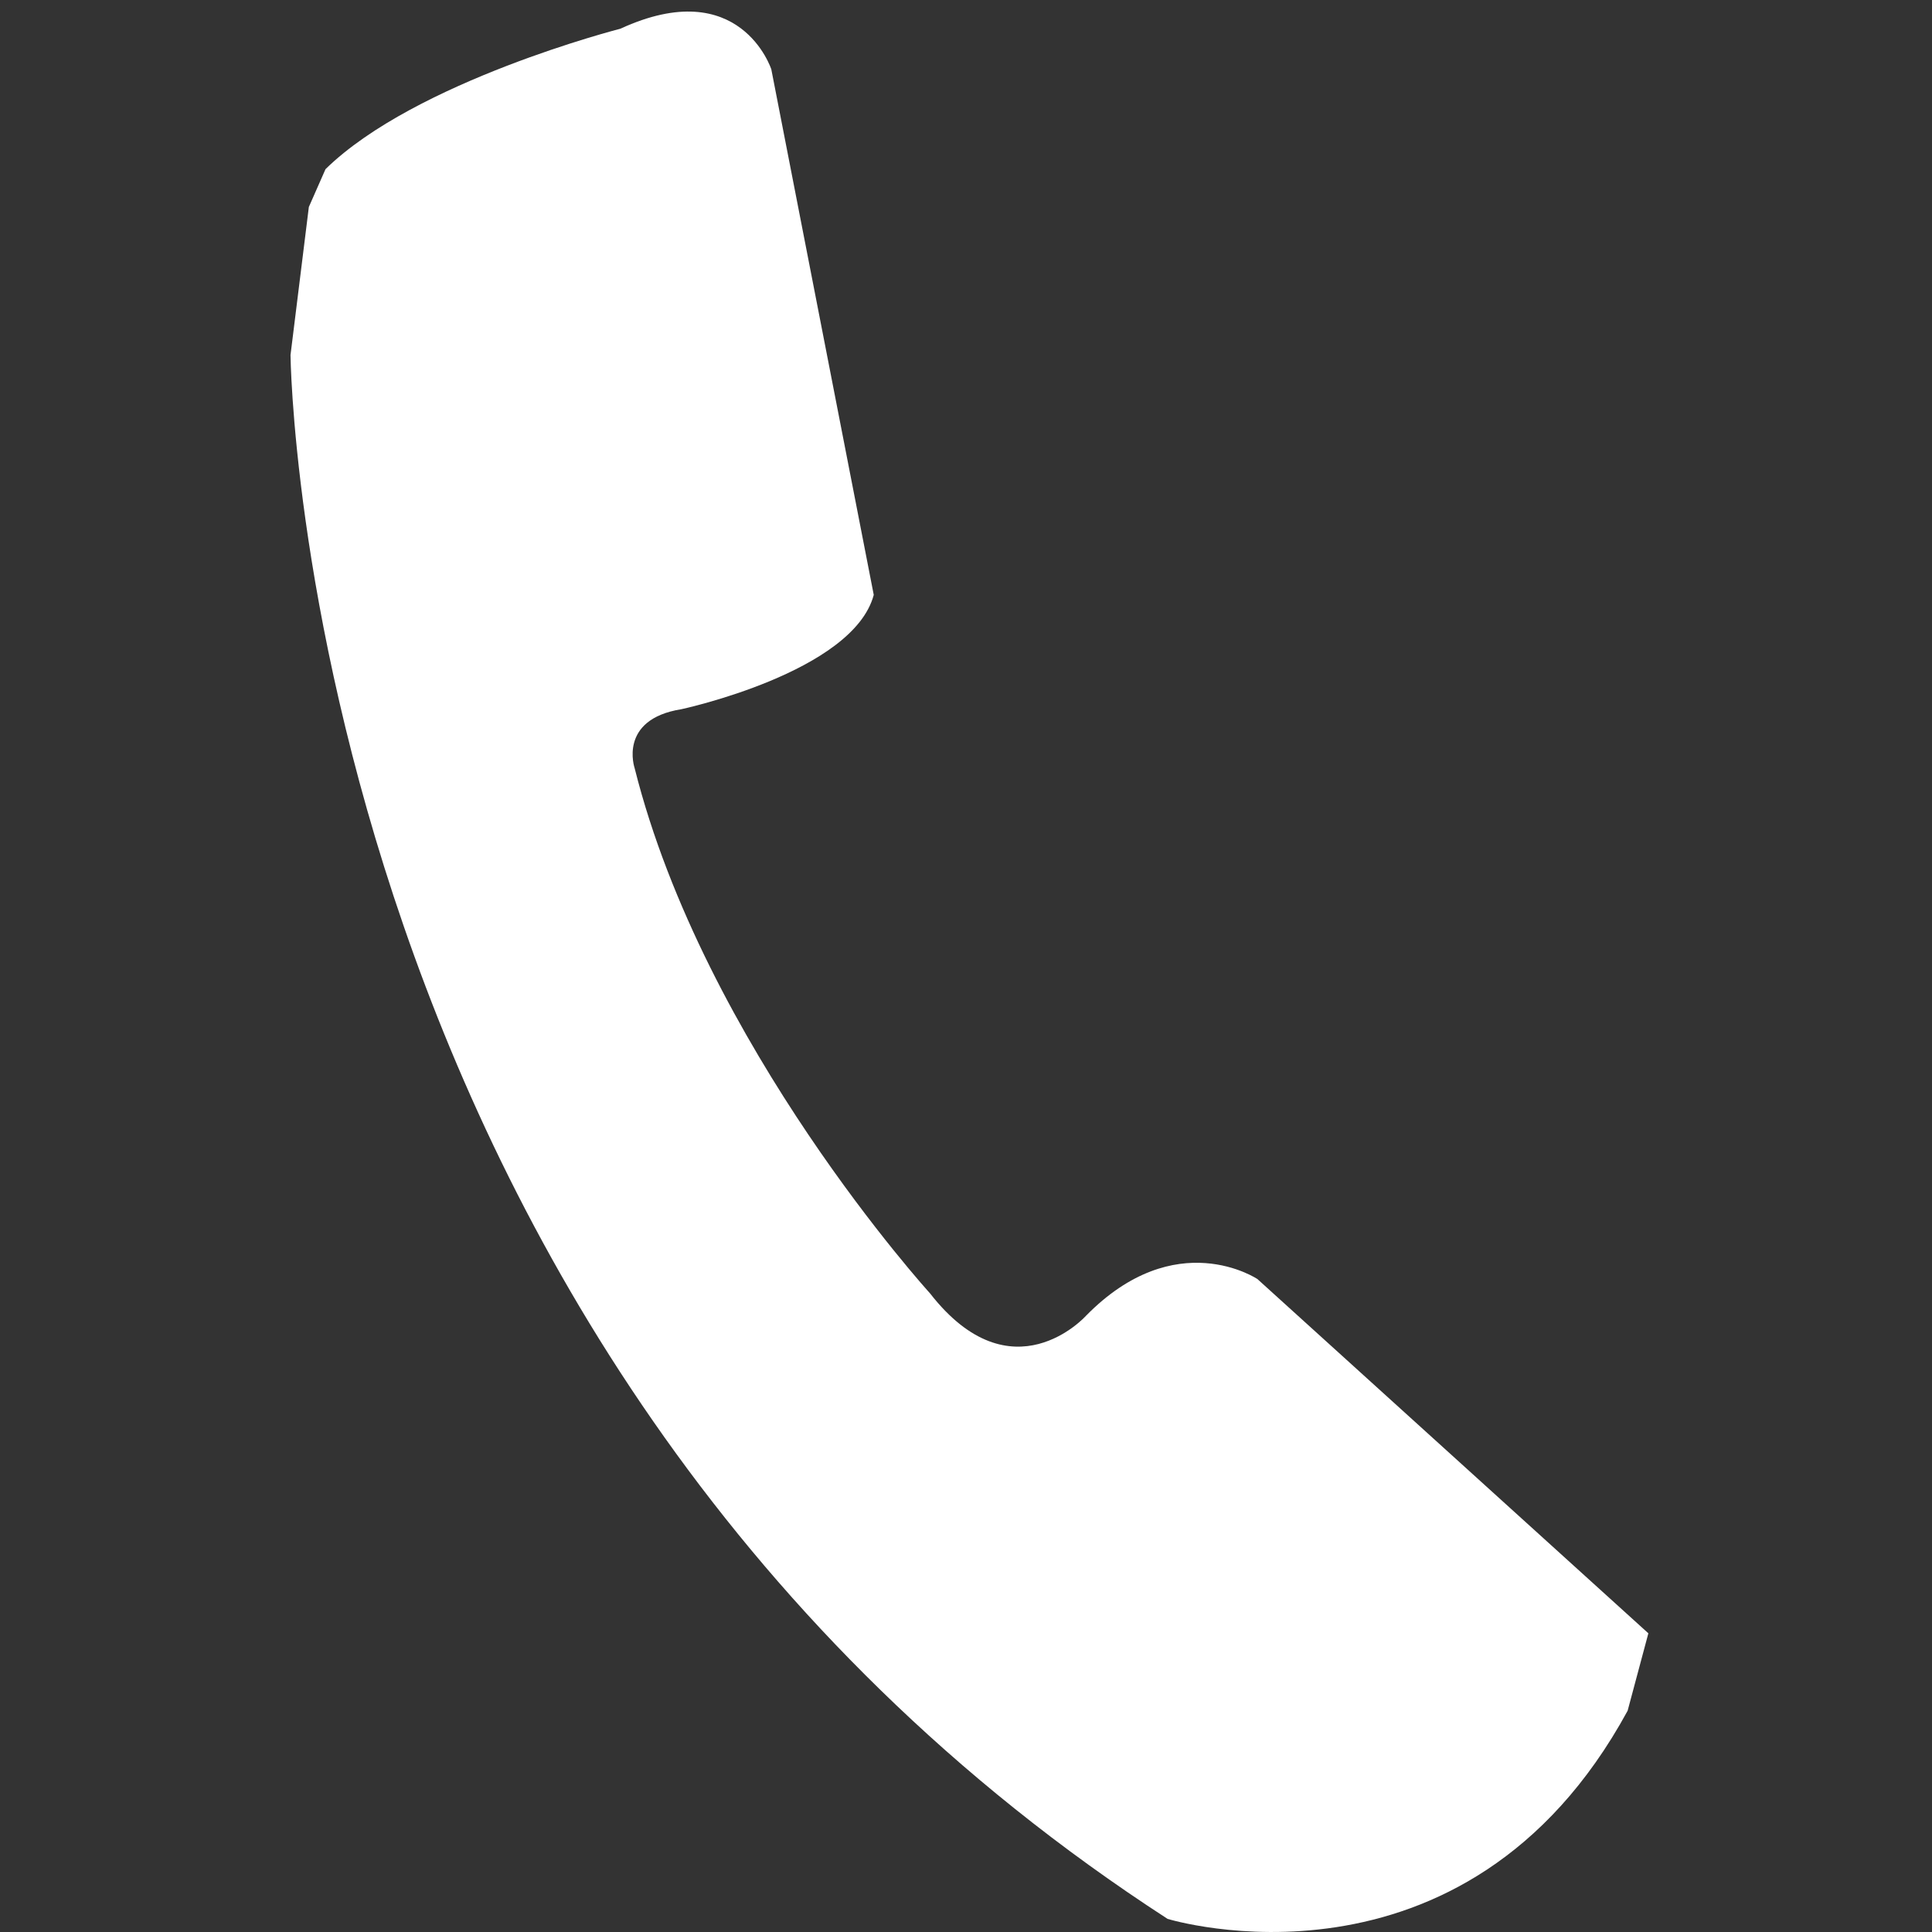 <?xml version="1.0" standalone="no"?><!DOCTYPE svg PUBLIC "-//W3C//DTD SVG 1.1//EN" "http://www.w3.org/Graphics/SVG/1.1/DTD/svg11.dtd"><svg t="1604603800103" class="icon" viewBox="0 0 1024 1024" version="1.1" xmlns="http://www.w3.org/2000/svg" p-id="2032" xmlns:xlink="http://www.w3.org/1999/xlink" width="200" height="200"><rect x="0" y="0" width="1024" height="1024" fill="#333333" stroke="none"/><defs><style type="text/css"></style></defs><path d="M666.481 677.944s-43.305-29.133-90.982 19.548c0 0-39.26 43.612-82.575-12.001 0 0-119.695-131.42-156.549-278.333 0 0-8.95-25.897 24.822-31.273 0 0 90.972-19.533 101.908-60.575L408.812 36.751S392.417-14.07 328.806 15.227c0 0-108.667 27.761-156.283 74.435l-8.827 20.04-9.718 78.469s5.1 531.062 464.865 828.877c0 0 157.43 48.42 243.835-110.321l10.988-41.042-207.186-187.74z" fill="#ffffff" p-id="2033"></path></svg>